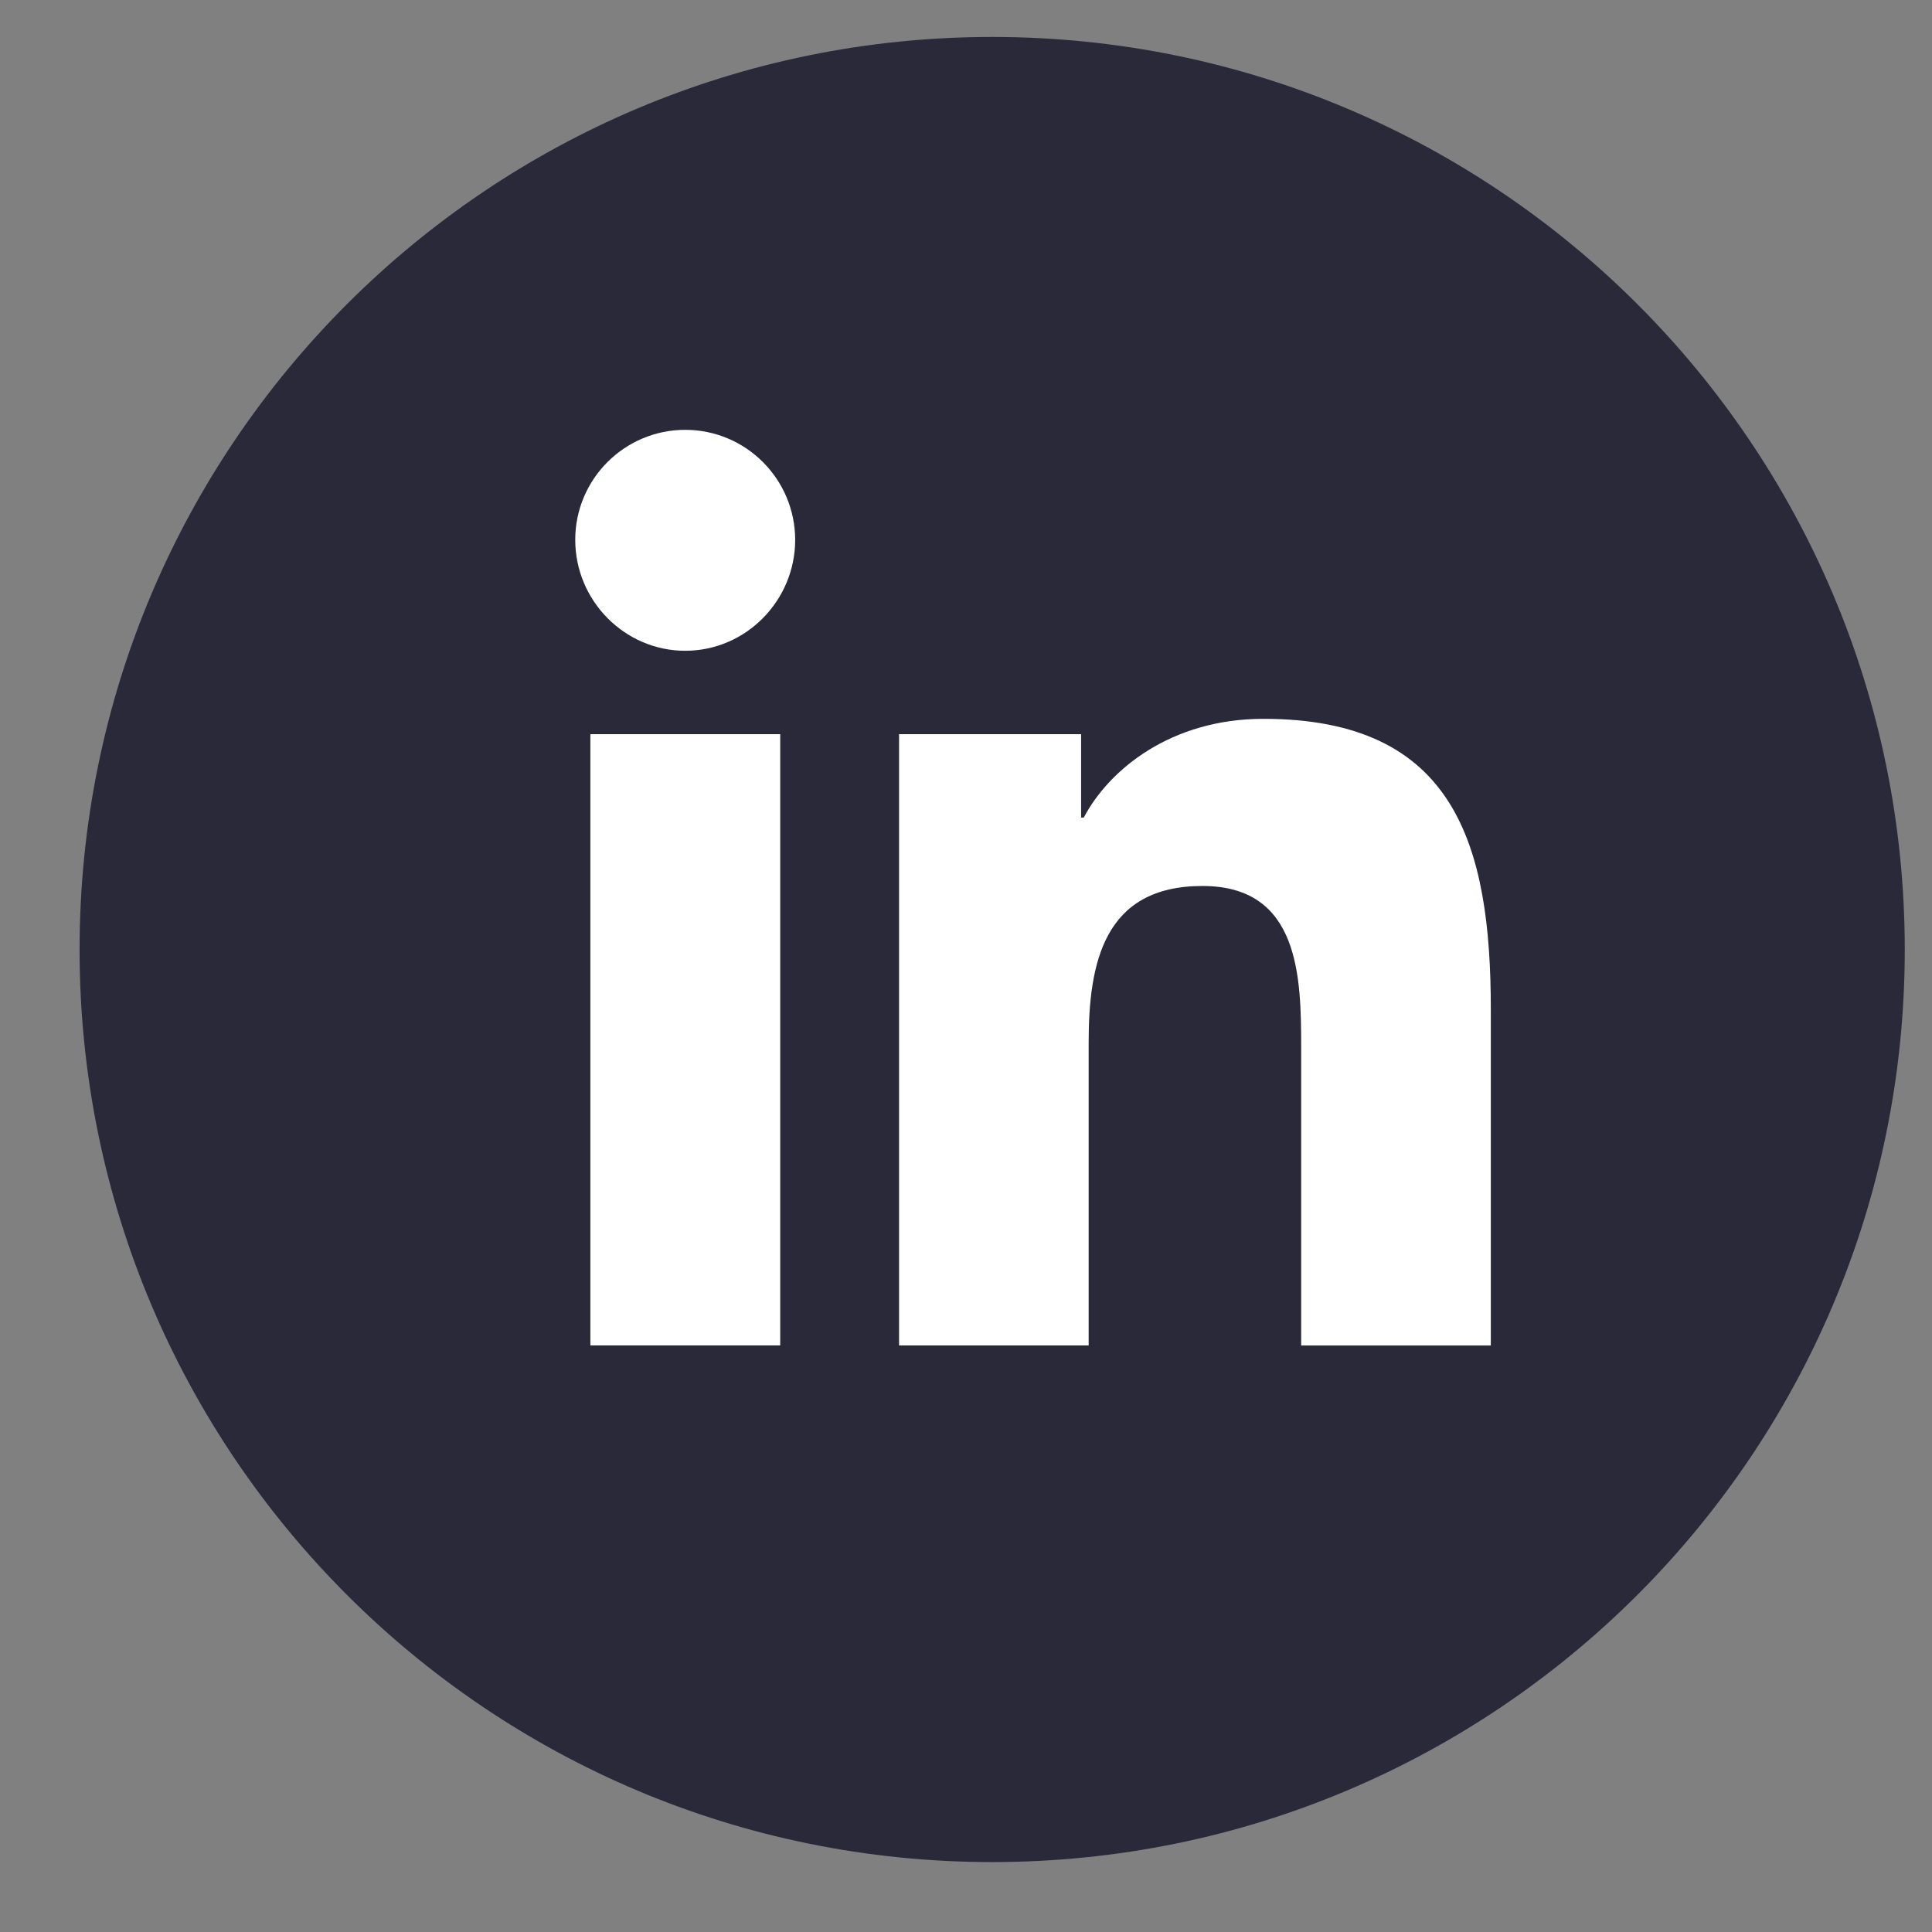 <svg width="31" height="31" viewBox="0 0 31 31" fill="none" xmlns="http://www.w3.org/2000/svg">
<rect x="0" y="0" width="31" height="31" fill="#808080" stroke="none"/>
<path d="M15.92 29.378C23.731 29.378 30.063 23.047 30.063 15.236C30.063 7.425 23.731 1.093 15.92 1.093C8.109 1.093 1.777 7.425 1.777 15.236C1.777 23.047 8.109 29.378 15.92 29.378Z" fill="#29293A" stroke="#29293A"/>
<path d="M23.917 21.589L23.921 21.588V16.2C23.921 13.565 23.353 11.534 20.272 11.534C18.79 11.534 17.796 12.347 17.39 13.118H17.347V11.78H14.426V21.588H17.468V16.732C17.468 15.453 17.71 14.216 19.294 14.216C20.854 14.216 20.878 15.676 20.878 16.814V21.589H23.917Z" fill="white"/>
<path d="M9.473 11.78H12.519V21.588H9.473V11.78Z" fill="white"/>
<path d="M10.995 6.897C10.021 6.897 9.23 7.688 9.23 8.662C9.23 9.636 10.021 10.442 10.995 10.442C11.969 10.442 12.759 9.636 12.759 8.662C12.758 7.688 11.968 6.897 10.995 6.897Z" fill="white"/>
</svg>
